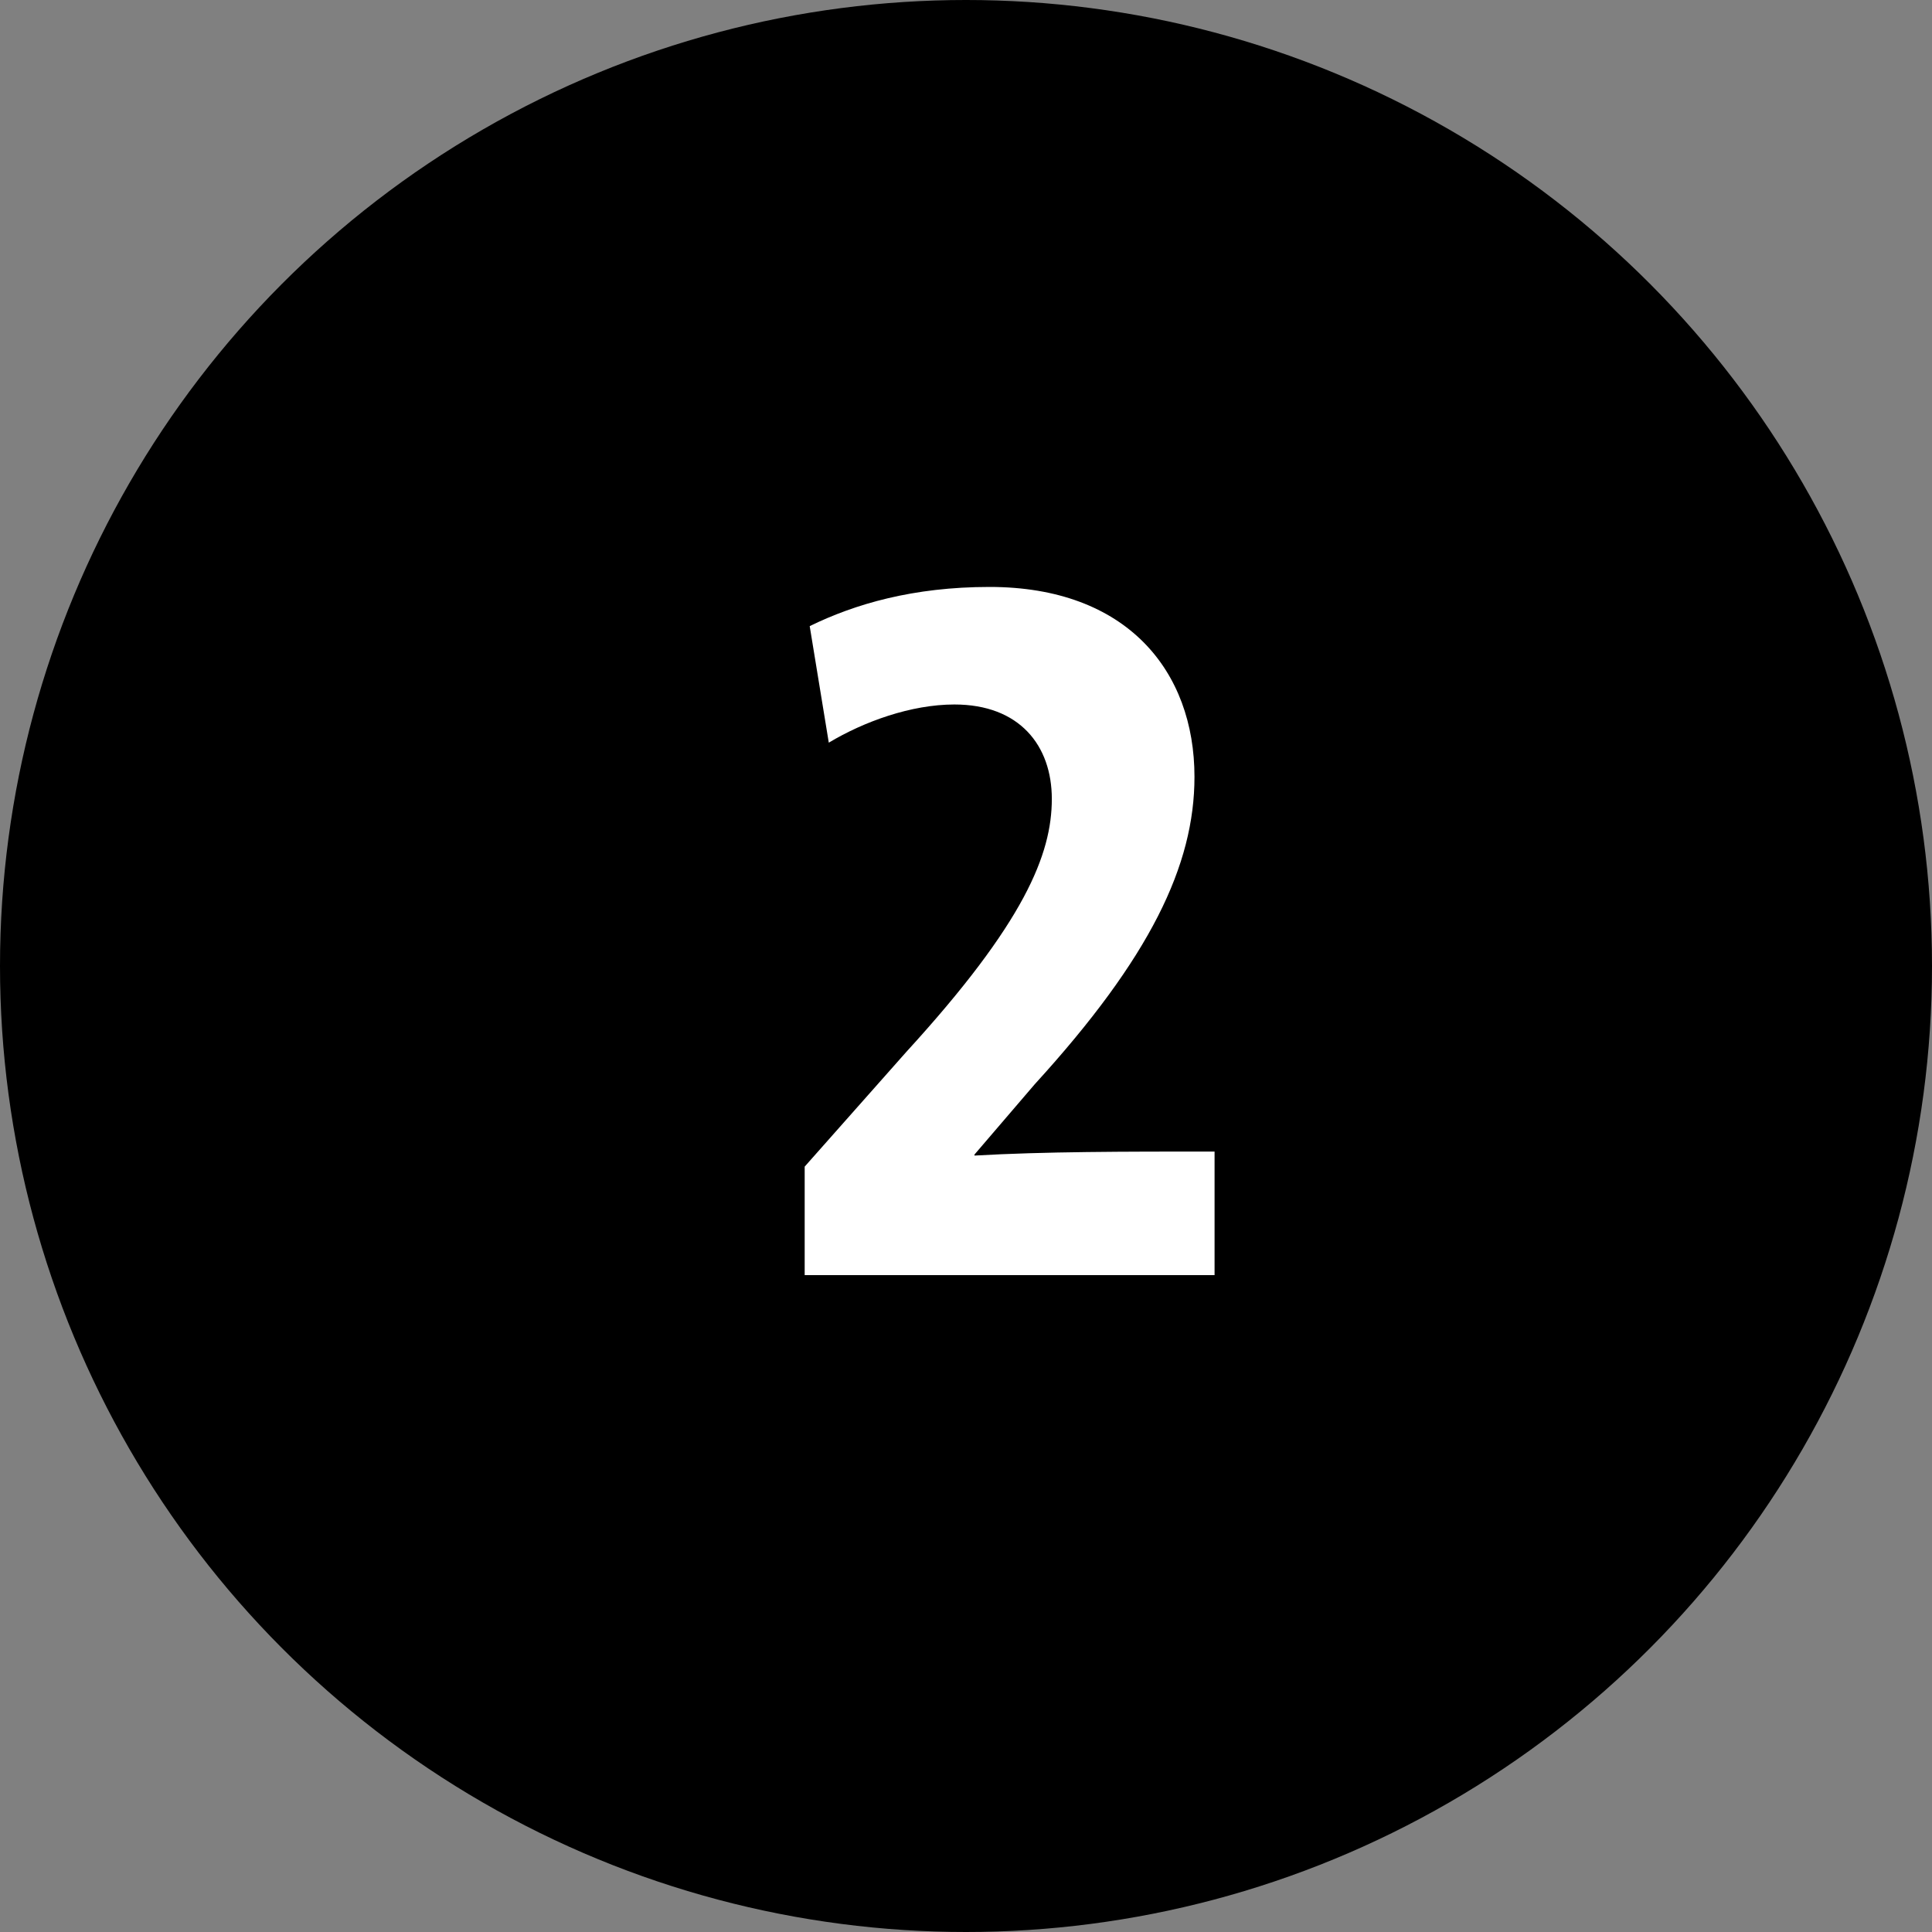 <svg width="50" height="50" viewBox="0 0 50 50" fill="none" xmlns="http://www.w3.org/2000/svg">
<rect x="0" y="0" width="50" height="50" fill="#808080" stroke="none"/>
<circle cx="25" cy="25" r="25" fill="black"/>
<path d="M31.433 33V29.802C29.067 29.802 27.039 29.802 25.219 29.906V29.88L26.779 28.06C29.769 24.784 30.913 22.392 30.913 20.104C30.913 17.374 29.171 15.19 25.609 15.19C23.633 15.19 22.125 15.632 20.955 16.204L21.449 19.22C22.359 18.674 23.581 18.232 24.699 18.232C26.389 18.232 27.221 19.298 27.221 20.676C27.221 22.106 26.519 23.874 23.451 27.228L20.825 30.192V33H31.433Z" fill="white"/>
</svg>
